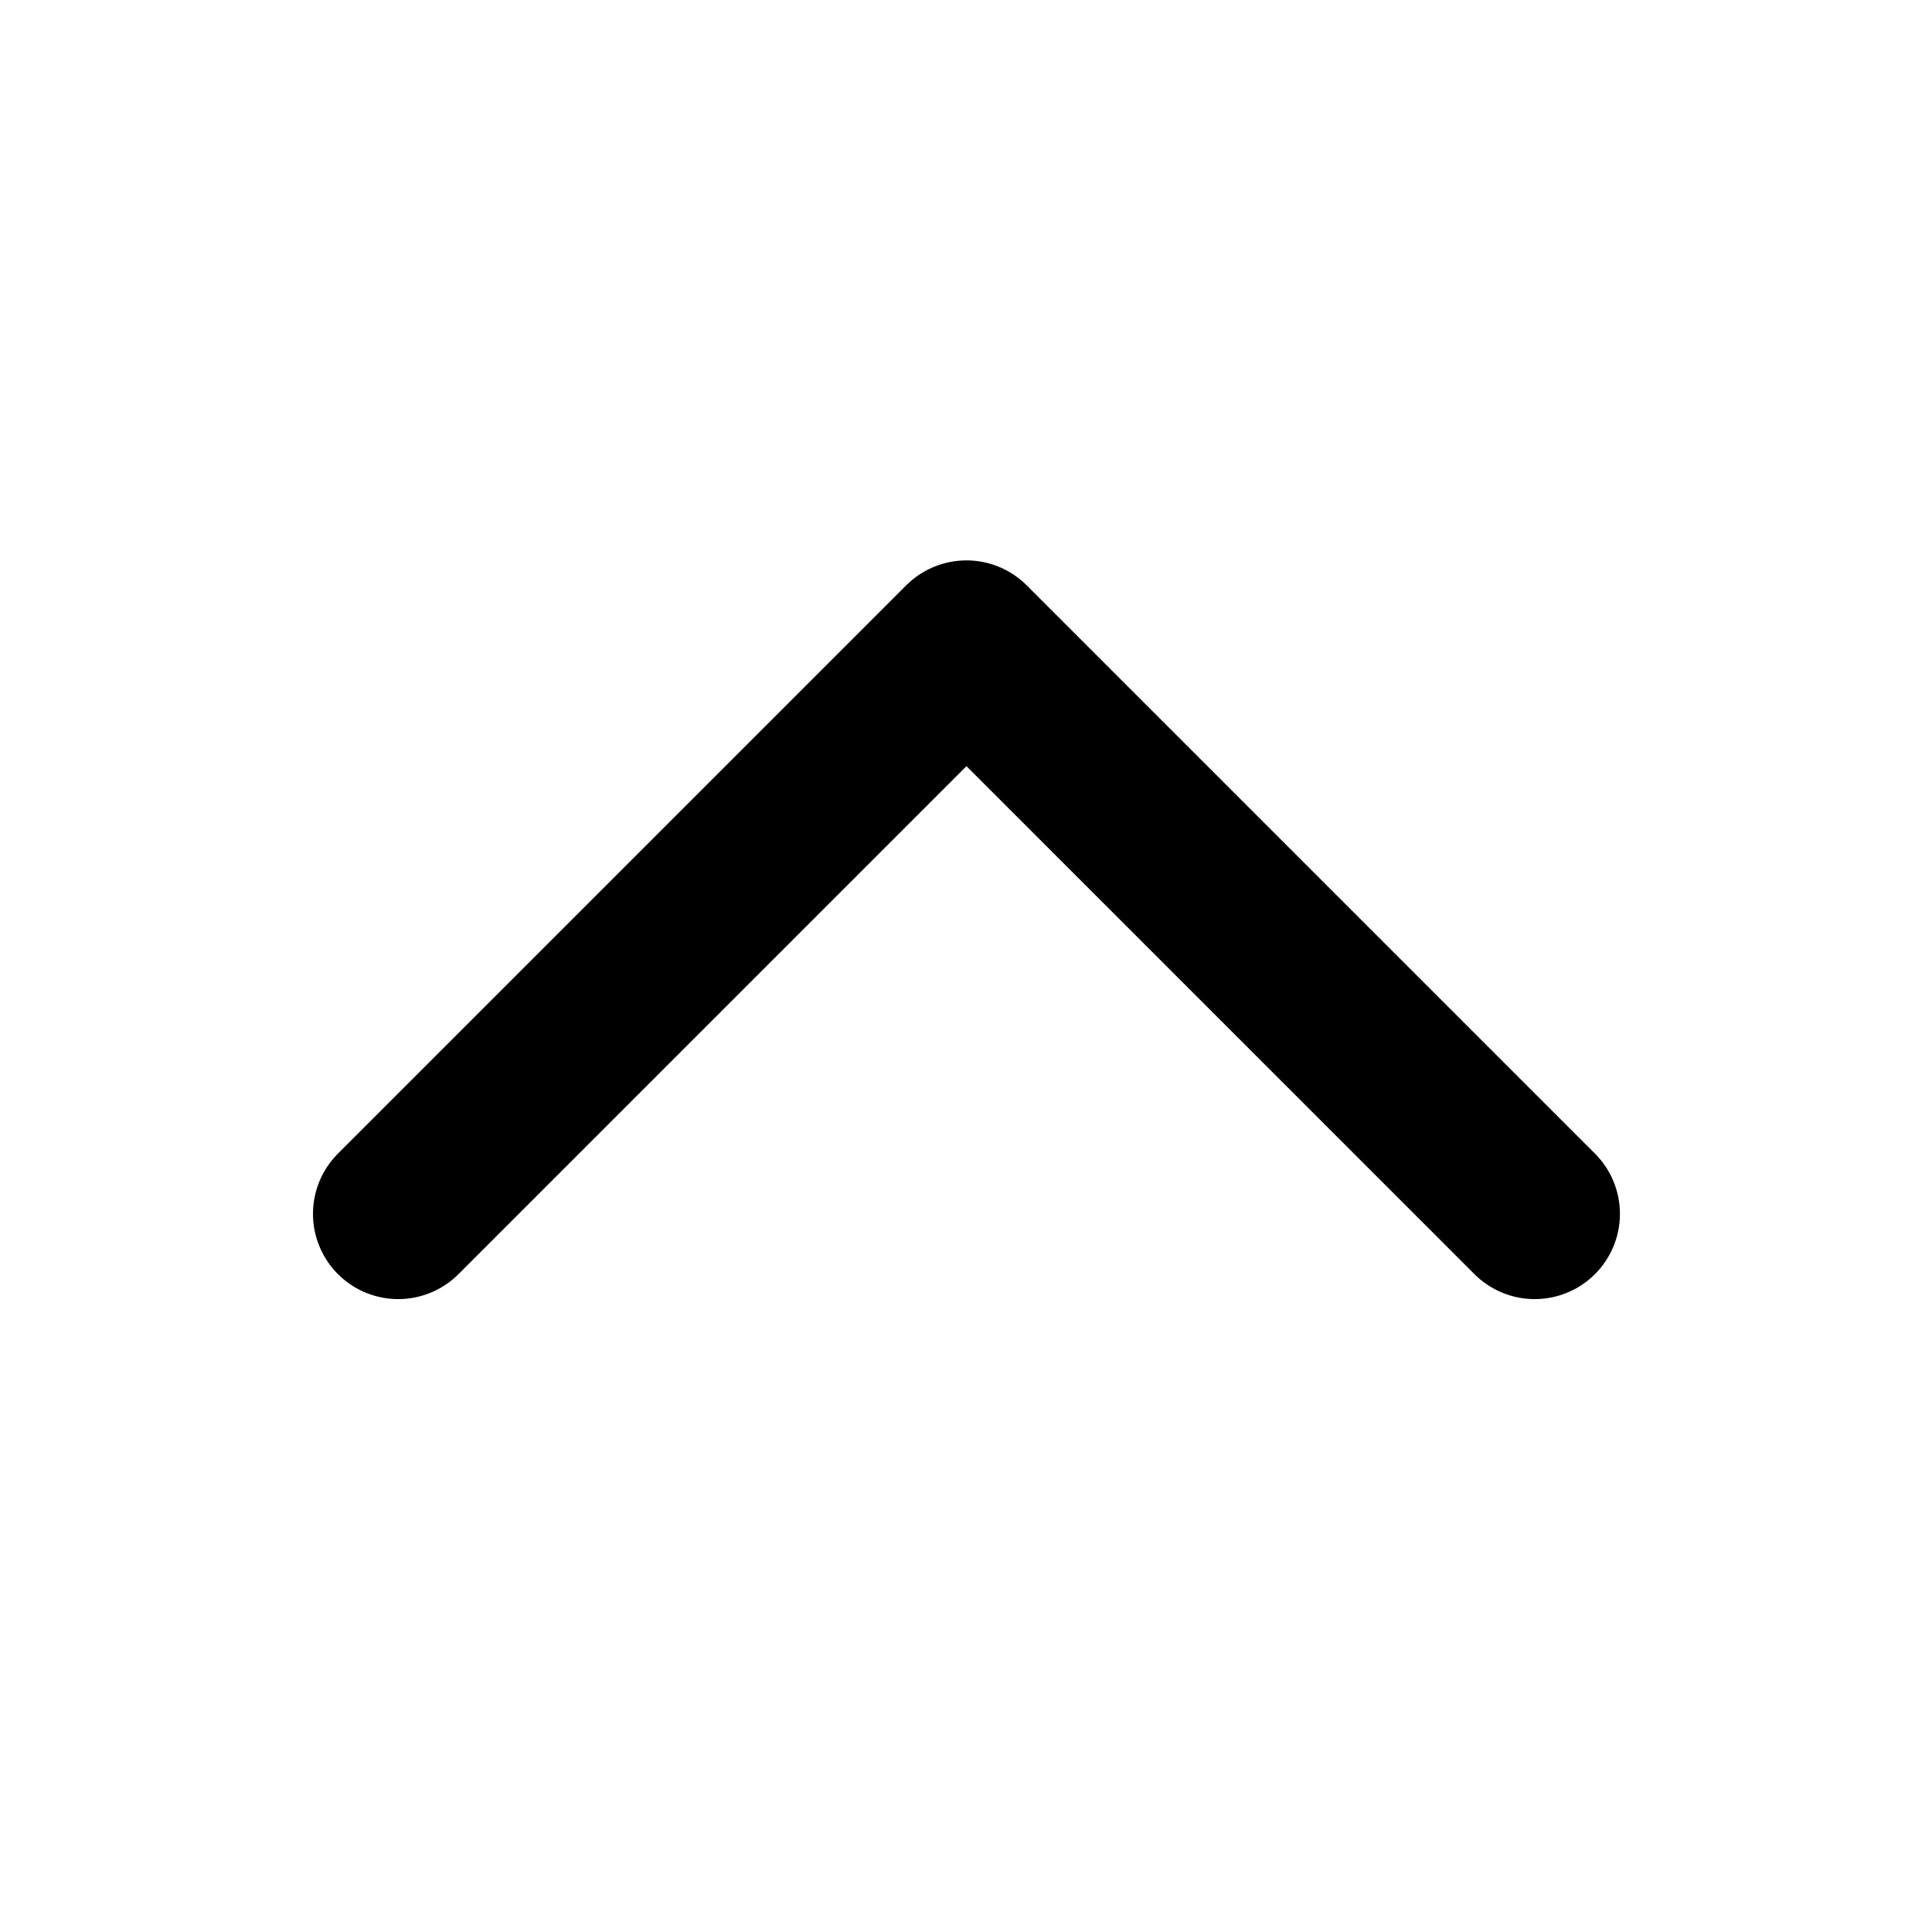 <svg width="17" height="17" viewBox="0 0 17 17" fill="none" xmlns="http://www.w3.org/2000/svg">
<path d="M13.504 10.681L8.504 5.681L3.504 10.681" stroke="black" stroke-width="1.5" stroke-linecap="round" stroke-linejoin="round"/>
</svg>

